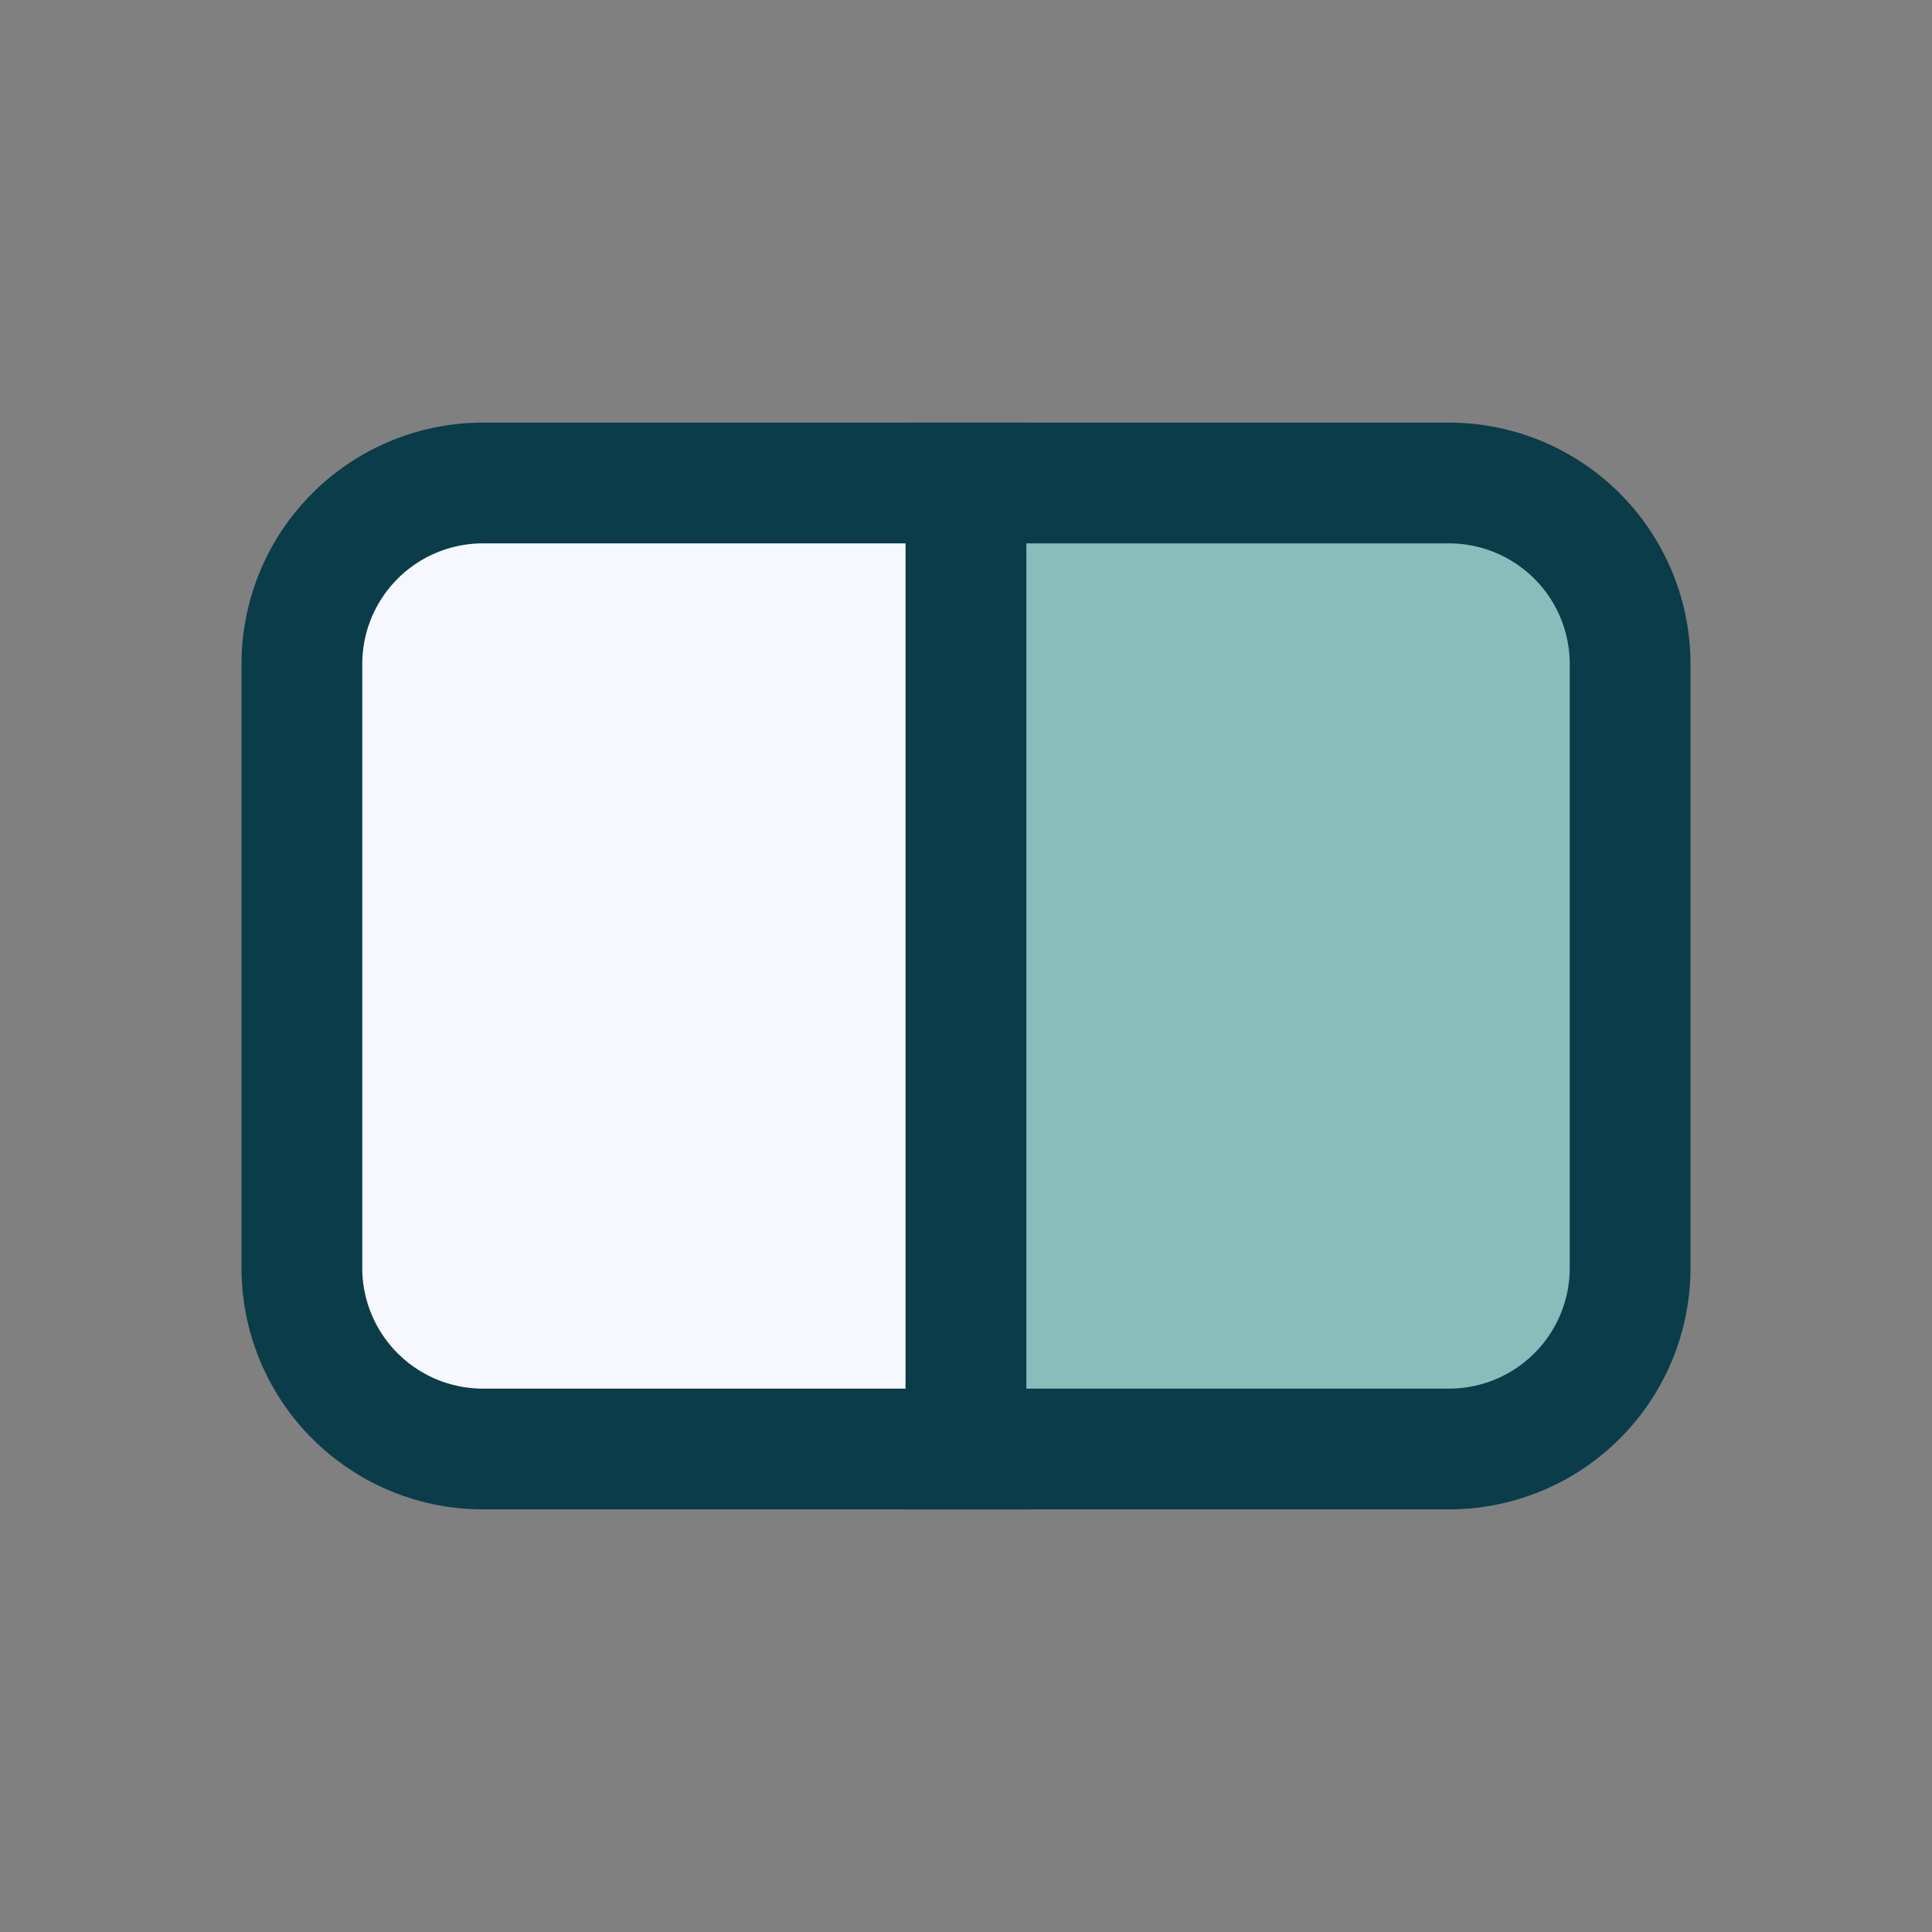 <?xml version="1.0" encoding="UTF-8"?>
<svg xmlns="http://www.w3.org/2000/svg" width="32" height="32" viewBox="0 0 32 32"><rect x="0" y="0" width="32" height="32" fill="#808080" stroke="none"/><path d="M8 8h8v16H8a3 3 0 01-3-3V11a3 3 0 013-3z" fill="#F7F7FF" stroke="#0B3C49" stroke-width="2"/><path d="M24 8h-8v16h8a3 3 0 003-3V11a3 3 0 00-3-3z" fill="#88BDBC" stroke="#0B3C49" stroke-width="2"/></svg>